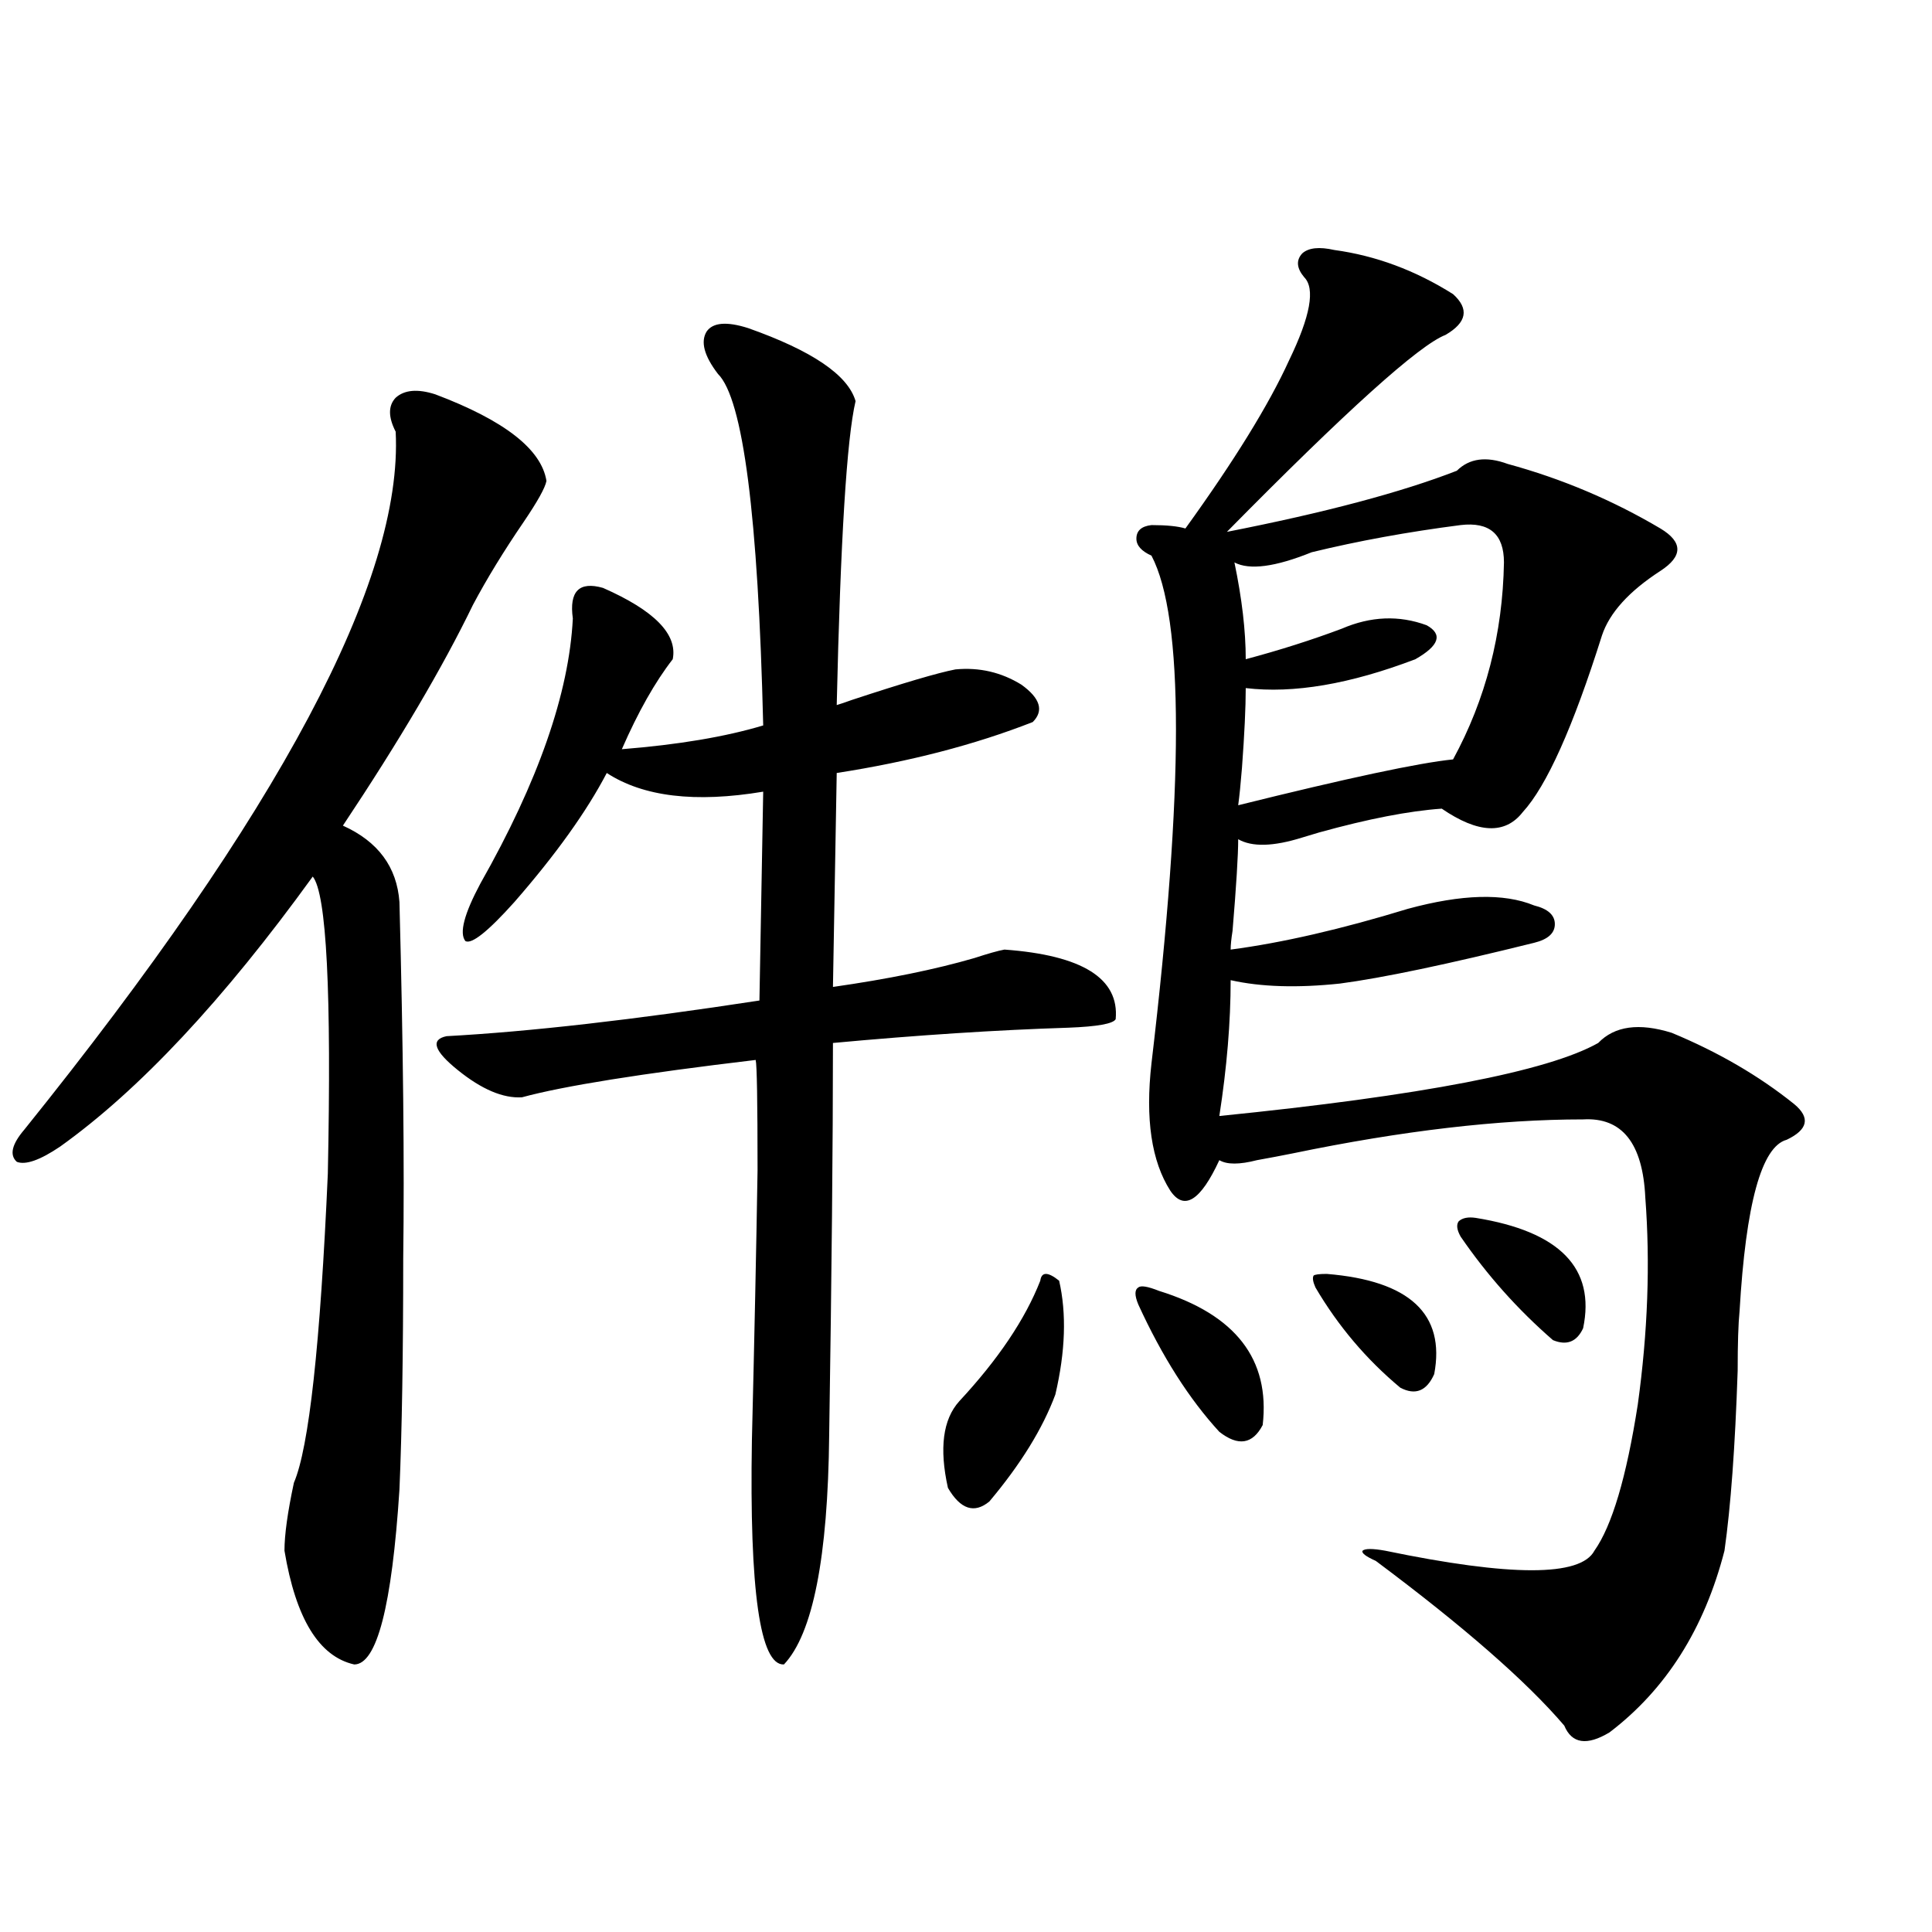 <?xml version="1.0" encoding="utf-8"?>
<!-- Generator: Adobe Illustrator 16.0.0, SVG Export Plug-In . SVG Version: 6.00 Build 0)  -->
<!DOCTYPE svg PUBLIC "-//W3C//DTD SVG 1.1//EN" "http://www.w3.org/Graphics/SVG/1.1/DTD/svg11.dtd">
<svg version="1.1" id="图层_1" xmlns="http://www.w3.org/2000/svg" xmlns:xlink="http://www.w3.org/1999/xlink" x="0px" y="0px"
	 width="1000px" height="1000px" viewBox="0 0 1000 1000" enable-background="new 0 0 1000 1000" xml:space="preserve">
<path d="M225.287,204.102c35.762,13.486,54.953,28.428,57.56,44.824c-0.655,3.516-4.558,10.547-11.707,21.094
	c-10.411,15.244-19.191,29.595-26.341,43.066c-15.609,32.231-38.048,70.313-67.315,114.258
	c18.201,8.213,27.957,21.396,29.268,39.551c1.951,74.419,2.592,135.942,1.951,184.57c0,49.219-0.655,89.072-1.951,119.531
	c-3.902,60.343-11.707,90.527-23.414,90.527c-18.216-4.105-30.243-23.73-36.097-58.887c0-8.198,1.616-19.912,4.878-35.156
	c7.805-18.154,13.658-71.479,17.561-159.961c1.951-93.74-0.655-145.02-7.805-153.809C115.687,517.583,72.12,564.165,31.146,593.457
	c-10.411,7.031-17.896,9.668-22.438,7.91c-3.902-3.516-2.606-9.077,3.902-16.699c132.024-164.053,196.093-284.463,192.19-361.23
	c-3.902-7.607-3.902-13.472,0-17.578C209.343,201.768,216.172,201.177,225.287,204.102z M387.234,169.824
	c33.17,11.729,51.706,24.321,55.608,37.793c-4.558,19.336-7.805,71.782-9.756,157.324c1.951-0.576,4.543-1.455,7.805-2.637
	c26.661-8.789,44.542-14.063,53.657-15.82c12.348-1.167,23.734,1.47,34.146,7.91c9.756,7.031,11.707,13.486,5.854,19.336
	c-29.923,11.729-63.748,20.518-101.461,26.367l-1.951,110.742c28.612-4.092,53.002-9.077,73.169-14.941
	c7.149-2.334,12.348-3.804,15.609-4.395c40.319,2.939,59.511,14.941,57.56,36.035c-1.311,2.349-9.436,3.818-24.39,4.395
	c-37.072,1.182-77.727,3.818-121.948,7.91c0,51.567-0.655,119.243-1.951,203.027c-0.655,63.281-8.46,102.832-23.414,118.652
	c-12.362,0.577-17.896-38.081-16.585-116.016c1.296-52.734,2.271-99.316,2.927-139.746c0-35.732-0.335-54.78-0.976-57.129
	c-59.19,7.031-99.51,13.486-120.973,19.336c-9.756,0.591-20.822-4.092-33.17-14.063c-12.362-9.956-14.313-15.82-5.854-17.578
	c42.926-2.334,96.903-8.486,161.947-18.457l1.951-108.105c-35.121,5.864-62.117,2.637-80.974-9.668
	c-10.411,19.927-26.341,42.188-47.804,66.797c-13.658,15.244-22.118,21.973-25.365,20.215c-3.262-4.092-0.655-14.063,7.805-29.883
	c29.908-52.734,45.853-98.438,47.804-137.109c-1.951-14.063,3.247-19.336,15.609-15.82c26.661,11.729,38.688,24.033,36.097,36.914
	c-9.115,11.729-17.896,27.246-26.341,46.582c29.268-2.334,53.657-6.44,73.169-12.305c-2.606-108.394-10.411-169.038-23.414-181.934
	c-7.164-9.365-9.115-16.699-5.854-21.973C369.019,166.899,376.168,166.309,387.234,169.824z M548.206,662.891
	c3.902,17.002,3.247,36.626-1.951,58.887c-6.509,17.578-17.896,36.035-34.146,55.371c-7.805,6.455-14.969,4.106-21.463-7.031
	c-4.558-20.503-2.606-35.444,5.854-44.824c20.152-21.67,34.146-42.476,41.95-62.402
	C539.091,658.208,542.353,658.208,548.206,662.891z M599.912,668.164c39.664,12.305,57.56,35.459,53.657,69.434
	c-5.213,9.971-12.683,11.138-22.438,3.516c-15.609-16.987-29.603-38.96-41.95-65.918c-1.951-4.683-1.951-7.607,0-8.789
	C590.477,665.239,594.059,665.83,599.912,668.164z M690.642,129.395c21.463,2.939,41.95,10.547,61.462,22.852
	c8.445,7.622,7.149,14.653-3.902,21.094c-13.658,5.273-51.386,39.263-113.168,101.953c50.73-9.956,90.395-20.503,119.021-31.641
	c6.494-6.44,15.274-7.607,26.341-3.516c27.957,7.622,54.298,18.76,79.022,33.398c11.707,7.031,11.707,14.365,0,21.973
	c-16.265,10.547-26.341,21.685-30.243,33.398c-14.969,47.461-28.627,77.935-40.975,91.406c-9.115,11.729-23.094,11.138-41.95-1.758
	c-16.92,1.182-38.048,5.273-63.413,12.305c-1.951,0.591-4.878,1.47-8.78,2.637c-14.969,4.697-26.021,4.985-33.17,0.879
	c0,8.213-0.976,24.033-2.927,47.461c-0.655,4.106-0.976,7.334-0.976,9.668c26.661-3.516,57.225-10.547,91.705-21.094
	c27.957-7.607,49.755-8.198,65.364-1.758c7.149,1.758,10.731,4.985,10.731,9.668c0,4.697-3.582,7.91-10.731,9.668
	c-44.877,11.138-78.382,18.169-100.485,21.094c-22.118,2.349-40.975,1.758-56.584-1.758c0,21.685-1.951,45.127-5.854,70.313
	c104.708-10.547,170.072-23.14,196.093-37.793c8.445-8.789,21.128-10.547,38.048-5.273c24.055,9.971,45.197,22.275,63.413,36.914
	c8.445,7.031,7.149,13.184-3.902,18.457c-13.018,3.516-21.143,33.11-24.39,88.77c-0.655,6.455-0.976,16.699-0.976,30.762
	c-1.311,39.263-3.582,70.313-6.829,93.164c-10.411,40.43-30.243,71.769-59.511,94.043c-11.707,7.031-19.512,5.851-23.414-3.516
	c-19.512-22.852-52.041-51.278-97.559-85.254c-5.213-2.334-7.484-4.092-6.829-5.273c1.296-1.167,5.198-1.167,11.707,0
	c65.029,13.486,101.126,13.486,108.29,0c9.101-12.881,16.585-38.081,22.438-75.586c5.198-37.49,6.494-73.237,3.902-107.227
	c-1.311-28.125-12.042-41.597-32.194-40.43c-43.581,0-93.656,5.864-150.24,17.578c-5.854,1.182-12.042,2.349-18.536,3.516
	c-9.115,2.349-15.609,2.349-19.512,0c-9.756,21.094-18.216,26.367-25.365,15.82c-9.756-15.229-13.018-37.202-9.756-65.918
	c16.905-142.959,16.905-230.562,0-262.793c-5.213-2.334-7.805-5.273-7.805-8.789c0-4.092,2.592-6.44,7.805-7.031
	c7.805,0,13.658,0.591,17.561,1.758c25.365-35.156,43.246-64.16,53.657-87.012c11.052-22.852,13.658-37.202,7.805-43.066
	c-3.902-4.683-4.237-8.789-0.976-12.305C677.304,128.228,682.837,127.637,690.642,129.395z M756.006,271.777
	c-27.316,3.516-53.017,8.213-77.071,14.063c-18.871,7.622-32.194,9.38-39.999,5.273c3.902,18.76,5.854,35.459,5.854,50.098
	c17.561-4.683,34.146-9.956,49.755-15.82c14.954-6.44,29.588-7.031,43.901-1.758c8.445,4.697,6.494,10.547-5.854,17.578
	c-33.825,12.896-63.093,17.881-87.803,14.941c0,9.971-0.655,23.73-1.951,41.309c-0.655,8.213-1.311,14.653-1.951,19.336
	c56.584-14.063,93.656-21.973,111.217-23.73c16.905-31.05,25.686-65.039,26.341-101.953
	C778.444,276.475,770.96,270.02,756.006,271.777z M686.739,659.375c42.926,3.516,61.462,20.806,55.608,51.855
	c-3.902,8.789-9.756,11.138-17.561,7.031c-17.561-14.639-32.194-31.929-43.901-51.855c-1.311-2.925-1.631-4.971-0.976-6.152
	C680.551,659.678,682.837,659.375,686.739,659.375z M763.811,630.371c43.566,7.031,62.103,26.079,55.608,57.129
	c-3.262,7.031-8.46,9.092-15.609,6.152c-18.216-15.82-34.146-33.687-47.804-53.613c-1.951-3.516-2.286-6.152-0.976-7.91
	C756.981,630.371,759.908,629.795,763.811,630.371z"/>
</svg>
